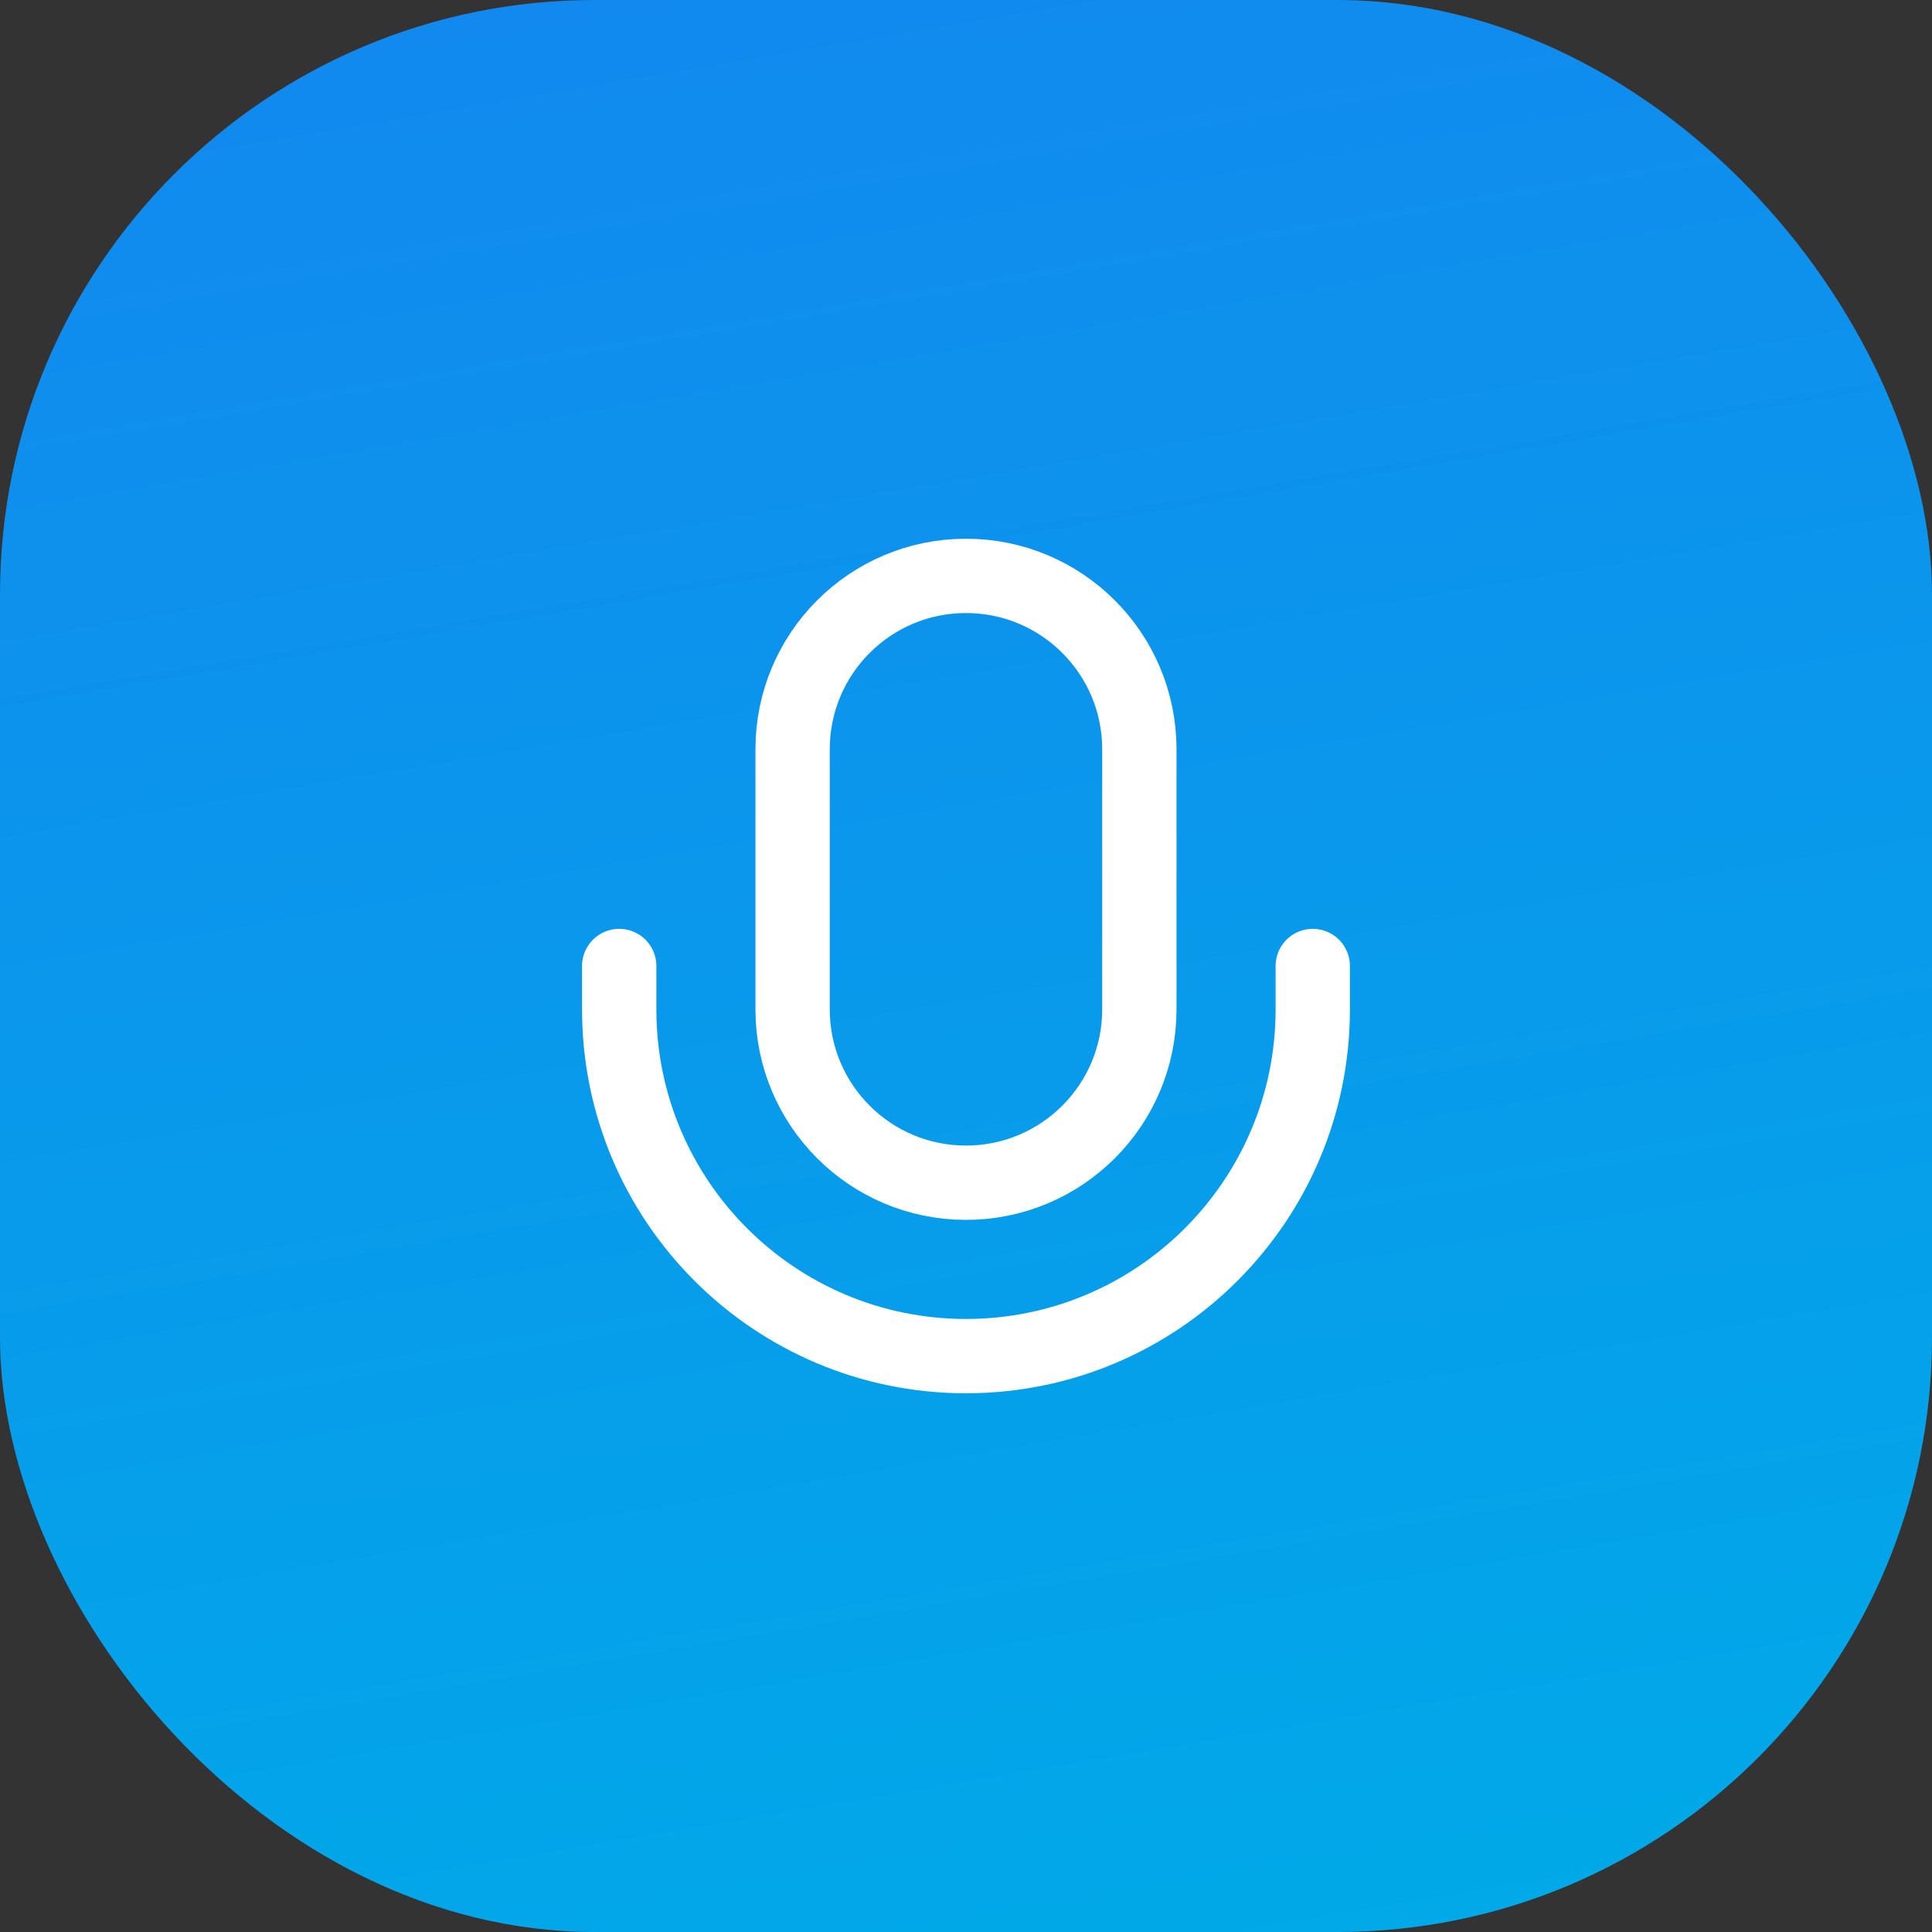 <?xml version="1.0" encoding="UTF-8"?> <svg xmlns="http://www.w3.org/2000/svg" width="52" height="52" viewBox="0 0 52 52" fill="none"><rect x="0" y="0" width="52" height="52" fill="#333333" stroke="none"/><rect width="52" height="52" rx="16" fill="url(#paint0_linear_123_2385)"></rect><path d="M35.333 26V27.167C35.333 32.321 31.154 36.5 25.999 36.5C20.845 36.5 16.666 32.321 16.666 27.167V26M25.999 31.833C23.422 31.833 21.333 29.744 21.333 27.167V20.167C21.333 17.589 23.422 15.5 25.999 15.5C28.577 15.5 30.666 17.589 30.666 20.167V27.167C30.666 29.744 28.577 31.833 25.999 31.833Z" stroke="white" stroke-width="2" stroke-linecap="round" stroke-linejoin="round"></path><defs><linearGradient id="paint0_linear_123_2385" x1="48.616" y1="52" x2="38.808" y2="-5.951" gradientUnits="userSpaceOnUse"><stop stop-color="#00AAE8"></stop><stop offset="1" stop-color="#1288EF"></stop></linearGradient></defs></svg> 